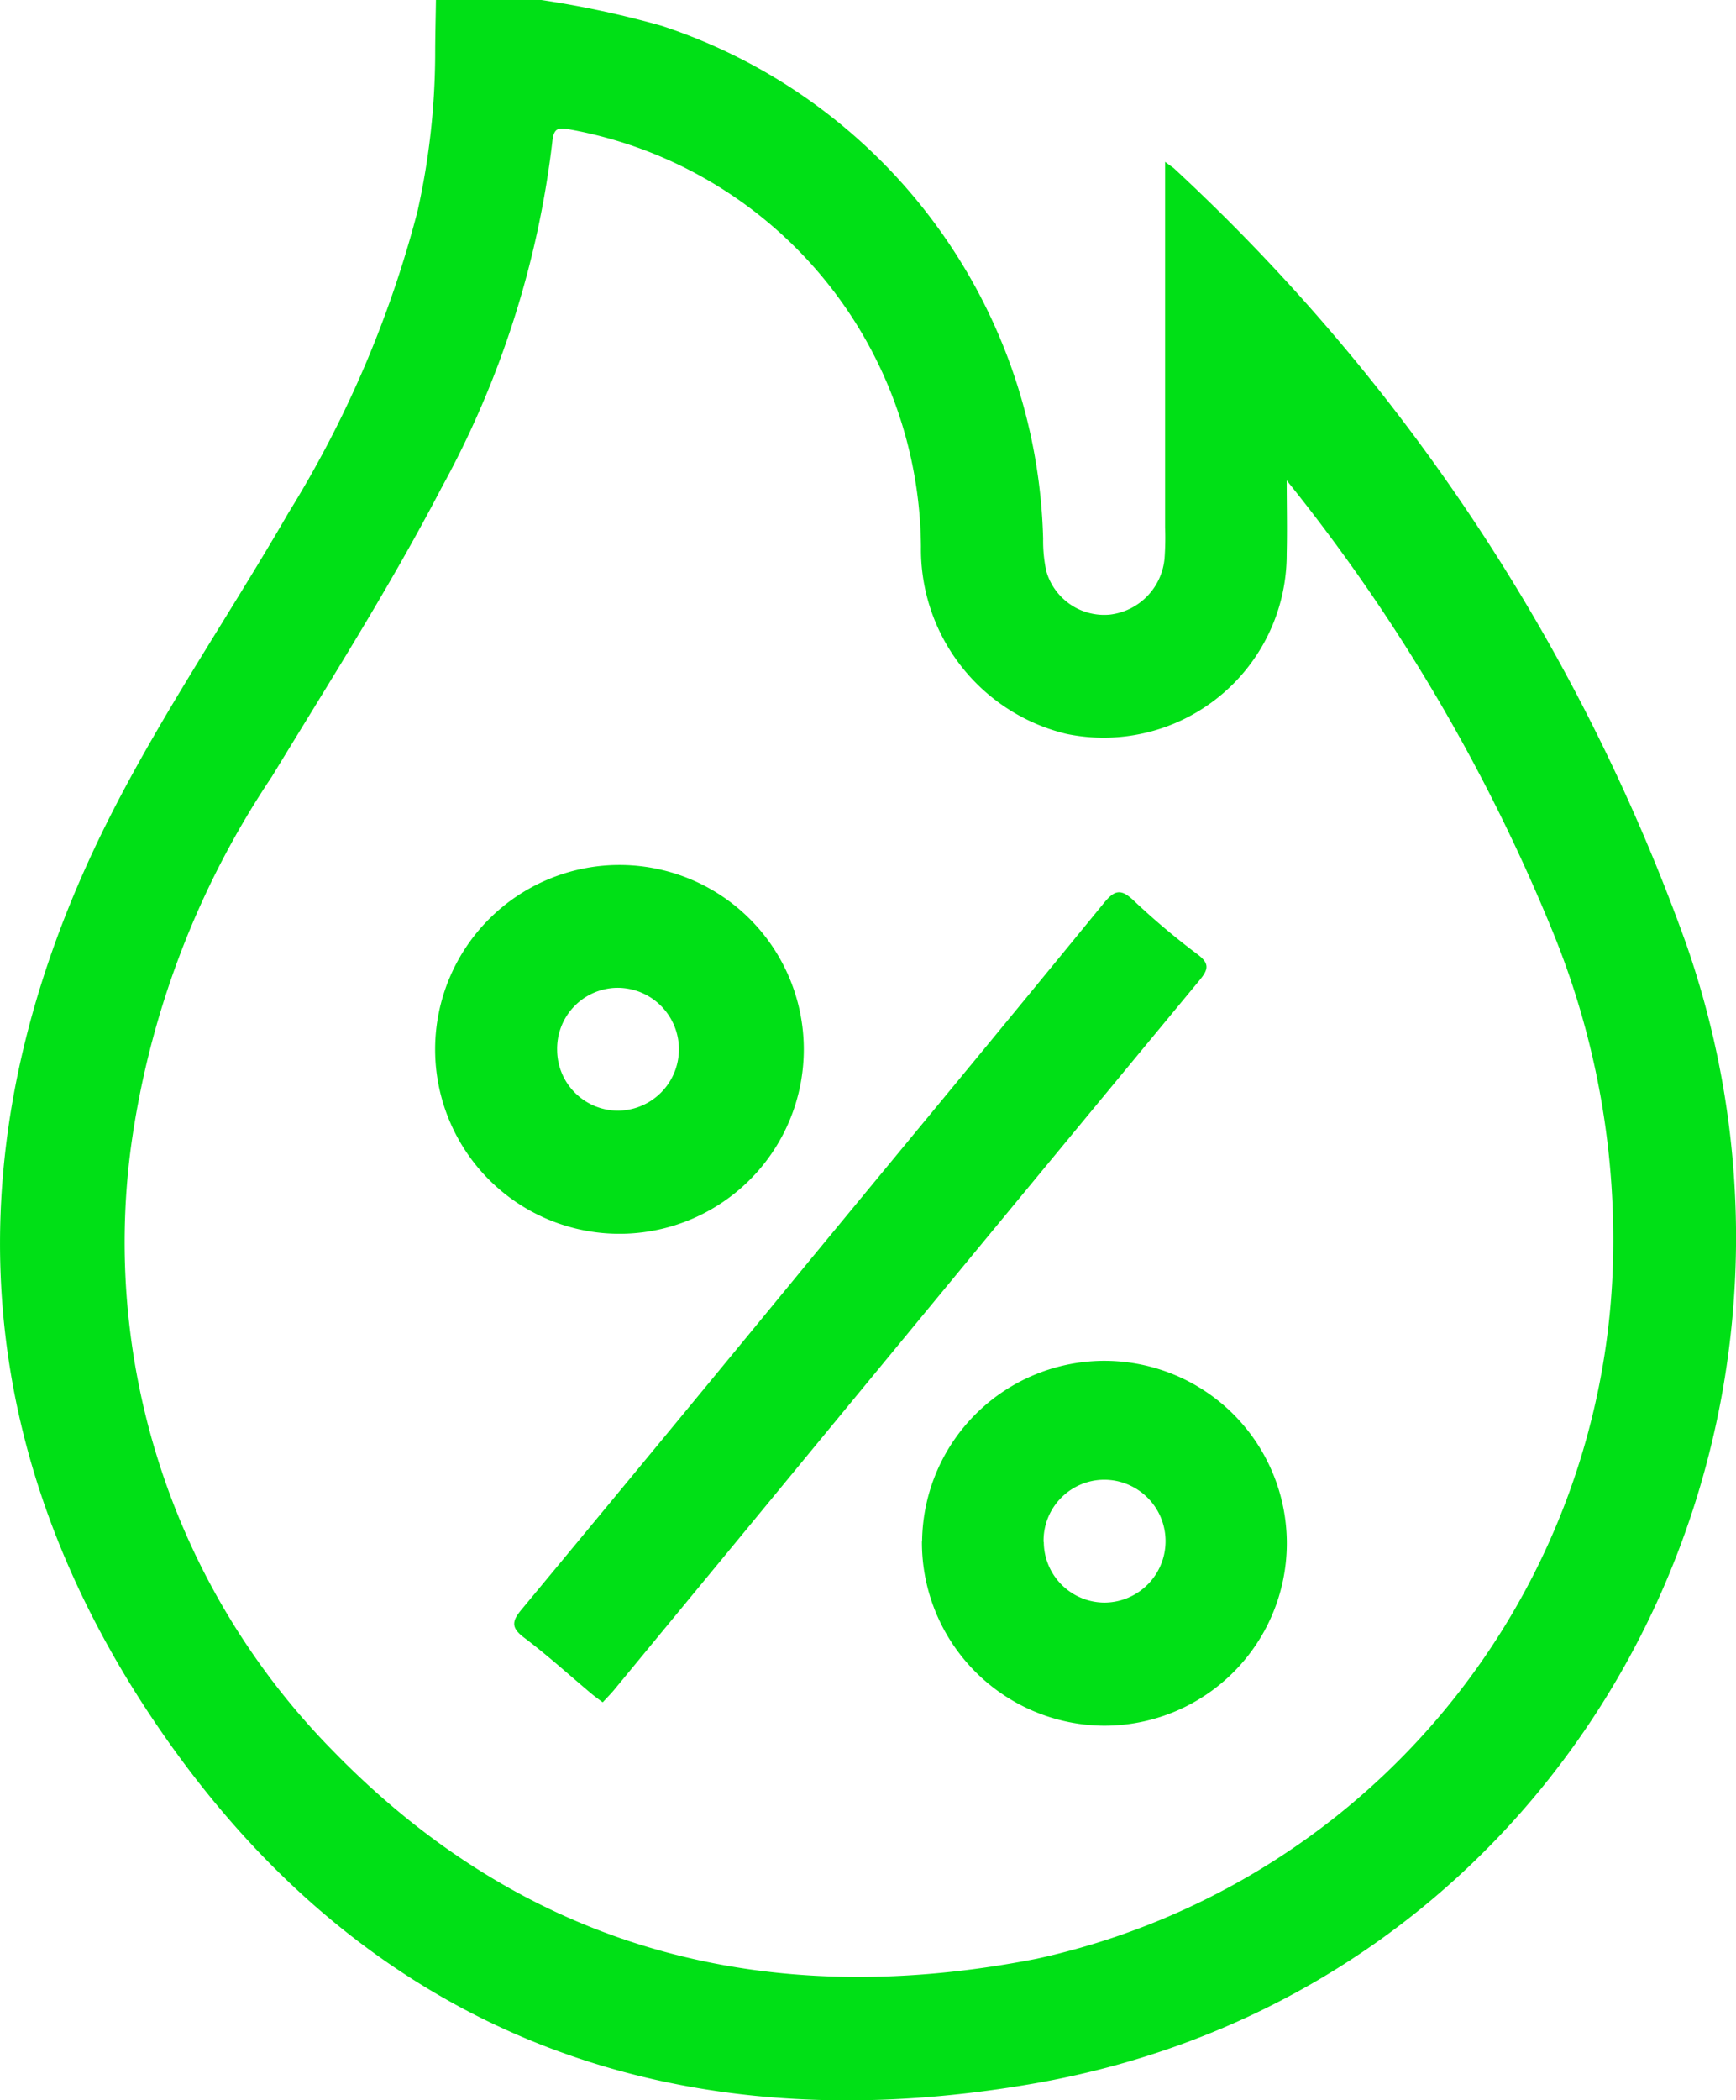 <svg xmlns="http://www.w3.org/2000/svg" width="43" height="52" viewBox="0 0 43 52">
  <defs>
    <style>
      .cls-1 {
        fill: #00e016;
        fill-rule: evenodd;
      }
    </style>
  </defs>
  <path id="Фигура_55" data-name="Фигура 55" class="cls-1" d="M13.41,0A24.161,24.161,0,0,1,16.392.64a13.742,13.742,0,0,1,9.446,12.7,3.548,3.548,0,0,0,.078.8,1.492,1.492,0,0,0,1.569,1.079,1.541,1.541,0,0,0,1.361-1.4,7.083,7.083,0,0,0,.013-0.761q0-4.211,0-8.422V4.007c0.131,0.1.183,0.127,0.227,0.168A48.42,48.42,0,0,1,41.776,23.4c4.267,12.3-2.966,25.894-16.18,28.19-9.092,1.58-16.748-1.334-21.94-9.218C-1,35.293-1.1,27.744,2.74,20.188,4.053,17.6,5.7,15.2,7.147,12.694A27.109,27.109,0,0,0,10.34,5.238a18.038,18.038,0,0,0,.439-3.87c0-.456.013-0.912,0.019-1.368H13.41Zm18.461,11.9c0,0.6.015,1.206,0,1.809a4.536,4.536,0,0,1-5.452,4.463,4.7,4.7,0,0,1-3.607-4.631A10.584,10.584,0,0,0,14.117,3.206c-0.29-.052-0.4-0.043-0.436.3a23.509,23.509,0,0,1-2.746,8.574c-1.279,2.455-2.764,4.787-4.2,7.148a21.766,21.766,0,0,0-3.5,9.237A17.94,17.94,0,0,0,8.257,43.361c4.829,4.955,10.776,6.445,17.427,5.136A18.167,18.167,0,0,0,39.942,31.549a20.147,20.147,0,0,0-1.494-8.511A44.688,44.688,0,0,0,31.871,11.895ZM14.929,42.15c-0.106-.081-0.2-0.148-0.287-0.221-0.553-.464-1.089-0.952-1.665-1.385-0.334-.251-0.289-0.417-0.052-0.7q3.562-4.292,7.1-8.6c2.441-2.959,4.89-5.913,7.317-8.884,0.269-.33.426-0.356,0.733-0.068a17.972,17.972,0,0,0,1.579,1.331c0.326,0.242.272,0.389,0.047,0.661q-5.584,6.747-11.151,13.509-1.67,2.025-3.34,4.05C15.13,41.939,15.037,42.032,14.929,42.15ZM15.3,21.417a4.566,4.566,0,1,1-4.522,4.528A4.567,4.567,0,0,1,15.3,21.417ZM13.8,26a1.51,1.51,0,0,0,1.514,1.5,1.521,1.521,0,0,0-.037-3.042A1.507,1.507,0,0,0,13.8,26Zm9.04,12.164a4.517,4.517,0,1,1,4.487,4.564A4.538,4.538,0,0,1,22.836,38.164Zm3.014,0.016a1.509,1.509,0,0,0,1.514,1.5,1.521,1.521,0,0,0-.037-3.042A1.507,1.507,0,0,0,25.849,38.18Z"/>
</svg>
